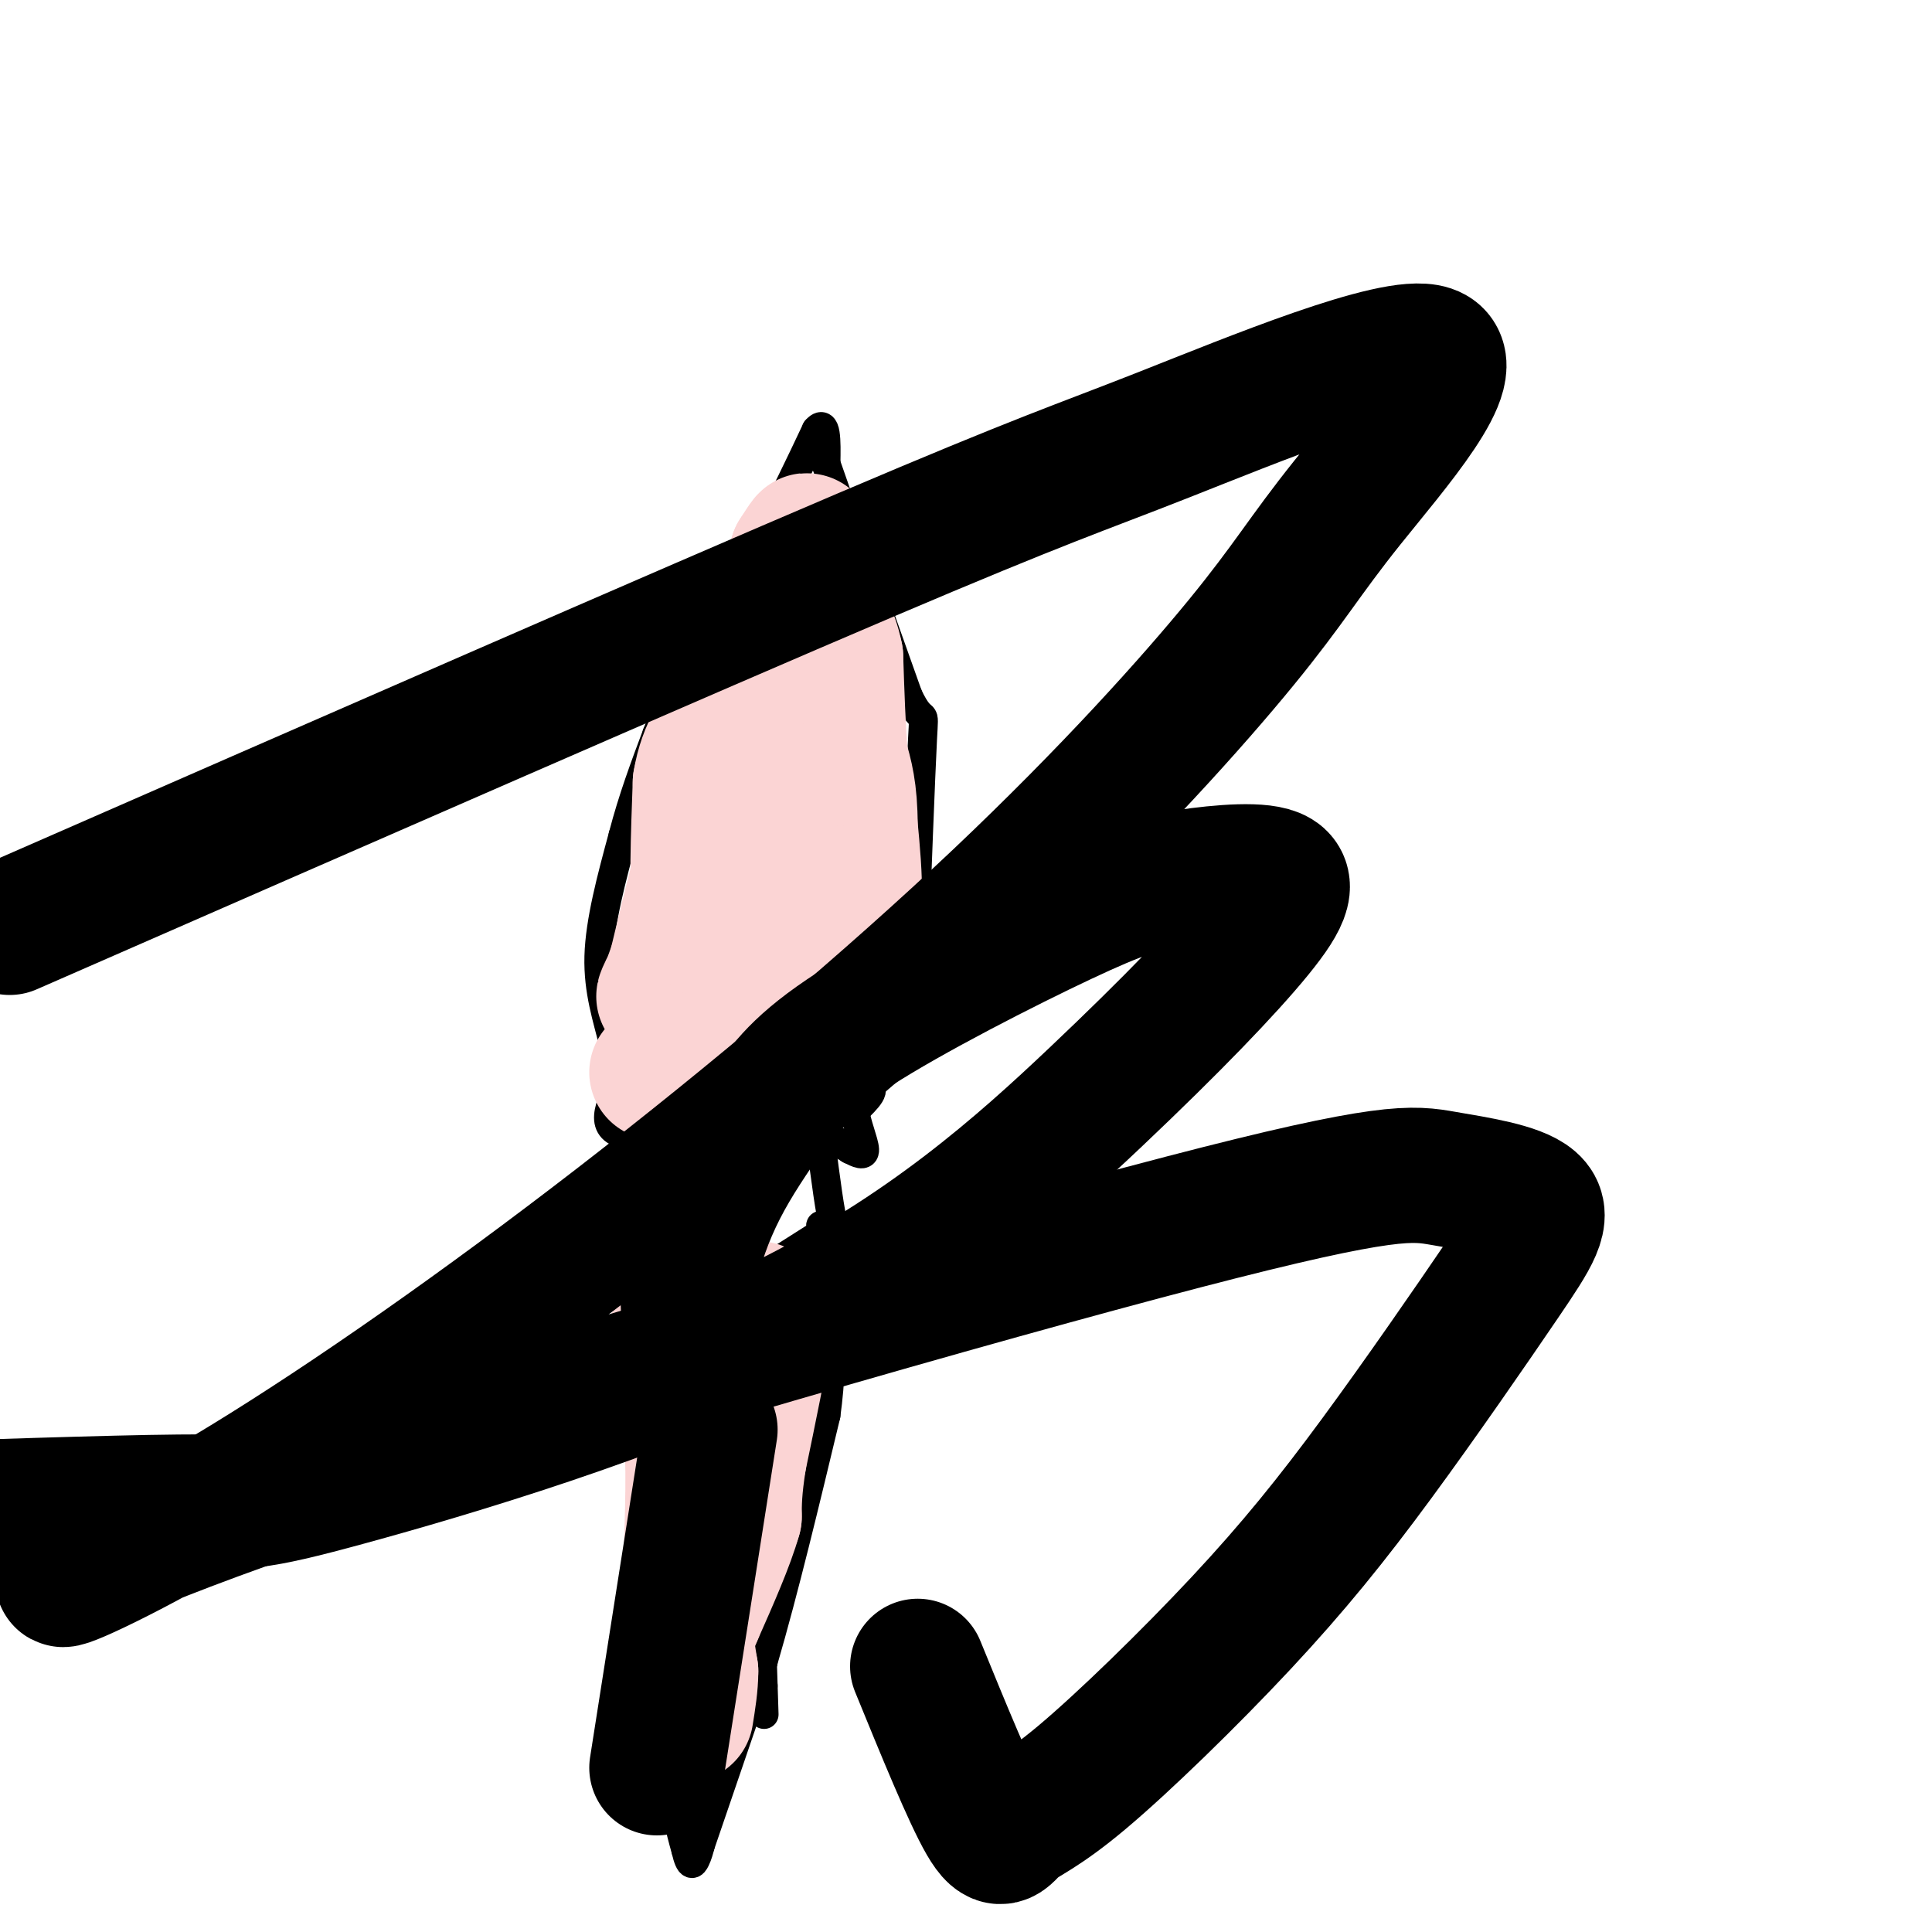 <svg viewBox='0 0 400 400' version='1.1' xmlns='http://www.w3.org/2000/svg' xmlns:xlink='http://www.w3.org/1999/xlink'><g fill='none' stroke='#000000' stroke-width='6' stroke-linecap='round' stroke-linejoin='round'><path d='M129,230c0.000,0.000 -2.000,-14.000 -2,-14'/><path d='M127,216c-1.200,-5.067 -3.200,-10.733 -3,-18c0.200,-7.267 2.600,-16.133 5,-25'/><path d='M129,173c2.000,-7.667 4.500,-14.333 7,-21'/><path d='M136,152c2.667,-6.833 5.833,-13.417 9,-20'/><path d='M145,132c3.667,-6.833 8.333,-13.917 13,-21'/><path d='M158,111c4.000,-7.167 7.500,-14.583 11,-22'/><path d='M169,89c2.167,-2.500 2.083,2.250 2,7'/><path d='M171,96c3.167,9.167 10.083,28.583 17,48'/><path d='M188,144c3.400,7.244 3.400,1.356 3,9c-0.400,7.644 -1.200,28.822 -2,50'/><path d='M189,203c-0.933,9.956 -2.267,9.844 -6,12c-3.733,2.156 -9.867,6.578 -16,11'/><path d='M167,226c0.267,1.267 8.933,-1.067 12,-1c3.067,0.067 0.533,2.533 -2,5'/><path d='M177,230c0.267,2.556 1.933,6.444 2,8c0.067,1.556 -1.467,0.778 -3,0'/><path d='M176,238c-1.881,-1.083 -5.083,-3.792 -9,-4c-3.917,-0.208 -8.548,2.083 -12,2c-3.452,-0.083 -5.726,-2.542 -8,-5'/><path d='M147,231c-1.556,0.111 -1.444,2.889 -4,4c-2.556,1.111 -7.778,0.556 -13,0'/><path d='M130,235c-3.044,-0.533 -4.156,-1.867 -4,-4c0.156,-2.133 1.578,-5.067 3,-8'/><path d='M129,223c0.333,-1.500 -0.333,-1.250 -1,-1'/><path d='M132,236c0.000,0.000 -2.000,4.000 -2,4'/><path d='M130,240c-0.333,3.000 -0.167,8.500 0,14'/><path d='M130,254c1.500,4.167 5.250,7.583 9,11'/><path d='M139,265c2.467,2.911 4.133,4.689 9,3c4.867,-1.689 12.933,-6.844 21,-12'/><path d='M169,256c4.067,-2.000 3.733,-1.000 3,-5c-0.733,-4.000 -1.867,-13.000 -3,-22'/><path d='M130,255c0.000,0.000 0.000,22.000 0,22'/><path d='M130,277c2.000,8.444 7.000,18.556 9,33c2.000,14.444 1.000,33.222 0,52'/><path d='M139,362c0.500,12.167 1.750,16.583 3,21'/><path d='M142,383c0.867,3.844 1.533,2.956 2,2c0.467,-0.956 0.733,-1.978 1,-3'/><path d='M145,382c2.333,-6.833 7.667,-22.417 13,-38'/><path d='M158,344c4.333,-14.833 8.667,-32.917 13,-51'/><path d='M171,293c2.000,-14.500 0.500,-25.250 -1,-36'/><path d='M170,257c-0.167,-6.333 -0.083,-4.167 0,-2'/><path d='M148,283c0.000,0.000 -4.000,85.000 -4,85'/><path d='M144,368c-0.667,14.500 -0.333,8.250 0,2'/><path d='M156,287c0.000,0.000 2.000,62.000 2,62'/><path d='M158,349c0.333,10.333 0.167,5.167 0,0'/><path d='M162,281c0.000,0.000 -1.000,39.000 -1,39'/><path d='M145,255c-3.167,-1.667 -6.333,-3.333 -7,-5c-0.667,-1.667 1.167,-3.333 3,-5'/><path d='M141,245c1.833,-0.500 4.917,0.750 8,2'/><path d='M149,247c2.044,1.378 3.156,3.822 3,6c-0.156,2.178 -1.578,4.089 -3,6'/><path d='M149,259c-1.667,0.167 -4.333,-2.417 -7,-5'/><path d='M147,250c0.000,0.000 -1.000,0.000 -1,0'/></g>
<g fill='none' stroke='#FBD4D4' stroke-width='28' stroke-linecap='round' stroke-linejoin='round'><path d='M136,222c0.000,0.000 16.000,-3.000 16,-3'/><path d='M152,219c6.333,-3.667 14.167,-11.333 22,-19'/><path d='M174,200c4.000,-8.000 3.000,-18.500 2,-29'/><path d='M176,171c0.000,-7.167 -1.000,-10.583 -2,-14'/><path d='M174,157c-0.500,-5.833 -0.750,-13.417 -1,-21'/><path d='M173,136c-1.000,-5.167 -3.000,-7.583 -5,-10'/><path d='M168,126c-1.000,-3.500 -1.000,-7.250 -1,-11'/><path d='M167,115c-0.067,-2.511 0.267,-3.289 0,-3c-0.267,0.289 -1.133,1.644 -2,3'/><path d='M165,115c-1.667,7.167 -4.833,23.583 -8,40'/><path d='M157,155c-2.622,7.689 -5.178,6.911 -8,13c-2.822,6.089 -5.911,19.044 -9,32'/><path d='M140,200c-2.378,6.978 -3.822,8.422 -1,3c2.822,-5.422 9.911,-17.711 17,-30'/><path d='M156,173c3.182,-5.097 2.636,-2.841 3,2c0.364,4.841 1.636,12.265 0,16c-1.636,3.735 -6.182,3.781 -9,3c-2.818,-0.781 -3.909,-2.391 -5,-4'/><path d='M145,190c-0.833,-5.333 -0.417,-16.667 0,-28'/><path d='M145,162c1.167,-7.000 4.083,-10.500 7,-14'/><path d='M152,148c1.333,-2.833 1.167,-2.917 1,-3'/><path d='M138,280c0.000,0.000 5.000,15.000 5,15'/><path d='M143,295c0.833,7.500 0.417,18.750 0,30'/><path d='M143,325c0.000,6.500 0.000,7.750 0,9'/><path d='M143,334c-0.167,2.167 -0.583,3.083 -1,4'/><path d='M142,338c0.000,2.000 0.500,5.000 1,8'/><path d='M143,346c0.000,2.833 -0.500,5.917 -1,9'/><path d='M141,277c0.000,0.000 12.000,-2.000 12,-2'/><path d='M153,275c2.711,-1.422 3.489,-3.978 4,-4c0.511,-0.022 0.756,2.489 1,5'/><path d='M158,276c-0.667,5.167 -2.833,15.583 -5,26'/><path d='M153,302c-1.000,6.333 -1.000,9.167 -1,12'/><path d='M152,314c-1.500,5.333 -4.750,12.667 -8,20'/><path d='M144,334c-1.500,3.667 -1.250,2.833 -1,2'/></g>
<g fill='none' stroke='#000000' stroke-width='28' stroke-linecap='round' stroke-linejoin='round'><path d='M147,296c0.000,0.000 -11.000,70.000 -11,70'/><path d='M143,276c-0.439,-3.962 -0.878,-7.925 0,-13c0.878,-5.075 3.074,-11.264 6,-17c2.926,-5.736 6.583,-11.021 10,-16c3.417,-4.979 6.596,-9.652 18,-17c11.404,-7.348 31.034,-17.369 43,-23c11.966,-5.631 16.267,-6.871 23,-8c6.733,-1.129 15.896,-2.147 20,-1c4.104,1.147 3.148,4.460 -3,12c-6.148,7.540 -17.487,19.308 -33,34c-15.513,14.692 -35.199,32.309 -65,47c-29.801,14.691 -69.716,26.455 -90,32c-20.284,5.545 -20.938,4.870 -35,5c-14.062,0.130 -41.531,1.065 -69,2'/><path d='M2,192c69.566,-30.440 139.133,-60.880 177,-77c37.867,-16.120 44.035,-17.920 62,-25c17.965,-7.080 47.727,-19.440 55,-17c7.273,2.440 -7.943,19.682 -17,31c-9.057,11.318 -11.954,16.714 -22,29c-10.046,12.286 -27.240,31.462 -50,53c-22.760,21.538 -51.088,45.437 -79,67c-27.912,21.563 -55.410,40.791 -77,54c-21.590,13.209 -37.273,20.398 -38,20c-0.727,-0.398 13.501,-8.382 61,-24c47.499,-15.618 128.269,-38.871 171,-50c42.731,-11.129 47.425,-10.133 54,-9c6.575,1.133 15.032,2.403 18,5c2.968,2.597 0.446,6.520 -6,16c-6.446,9.480 -16.818,24.518 -26,37c-9.182,12.482 -17.176,22.408 -28,34c-10.824,11.592 -24.479,24.849 -33,32c-8.521,7.151 -11.910,8.194 -14,10c-2.090,1.806 -2.883,4.373 -6,-1c-3.117,-5.373 -8.559,-18.687 -14,-32'/></g>
</svg>